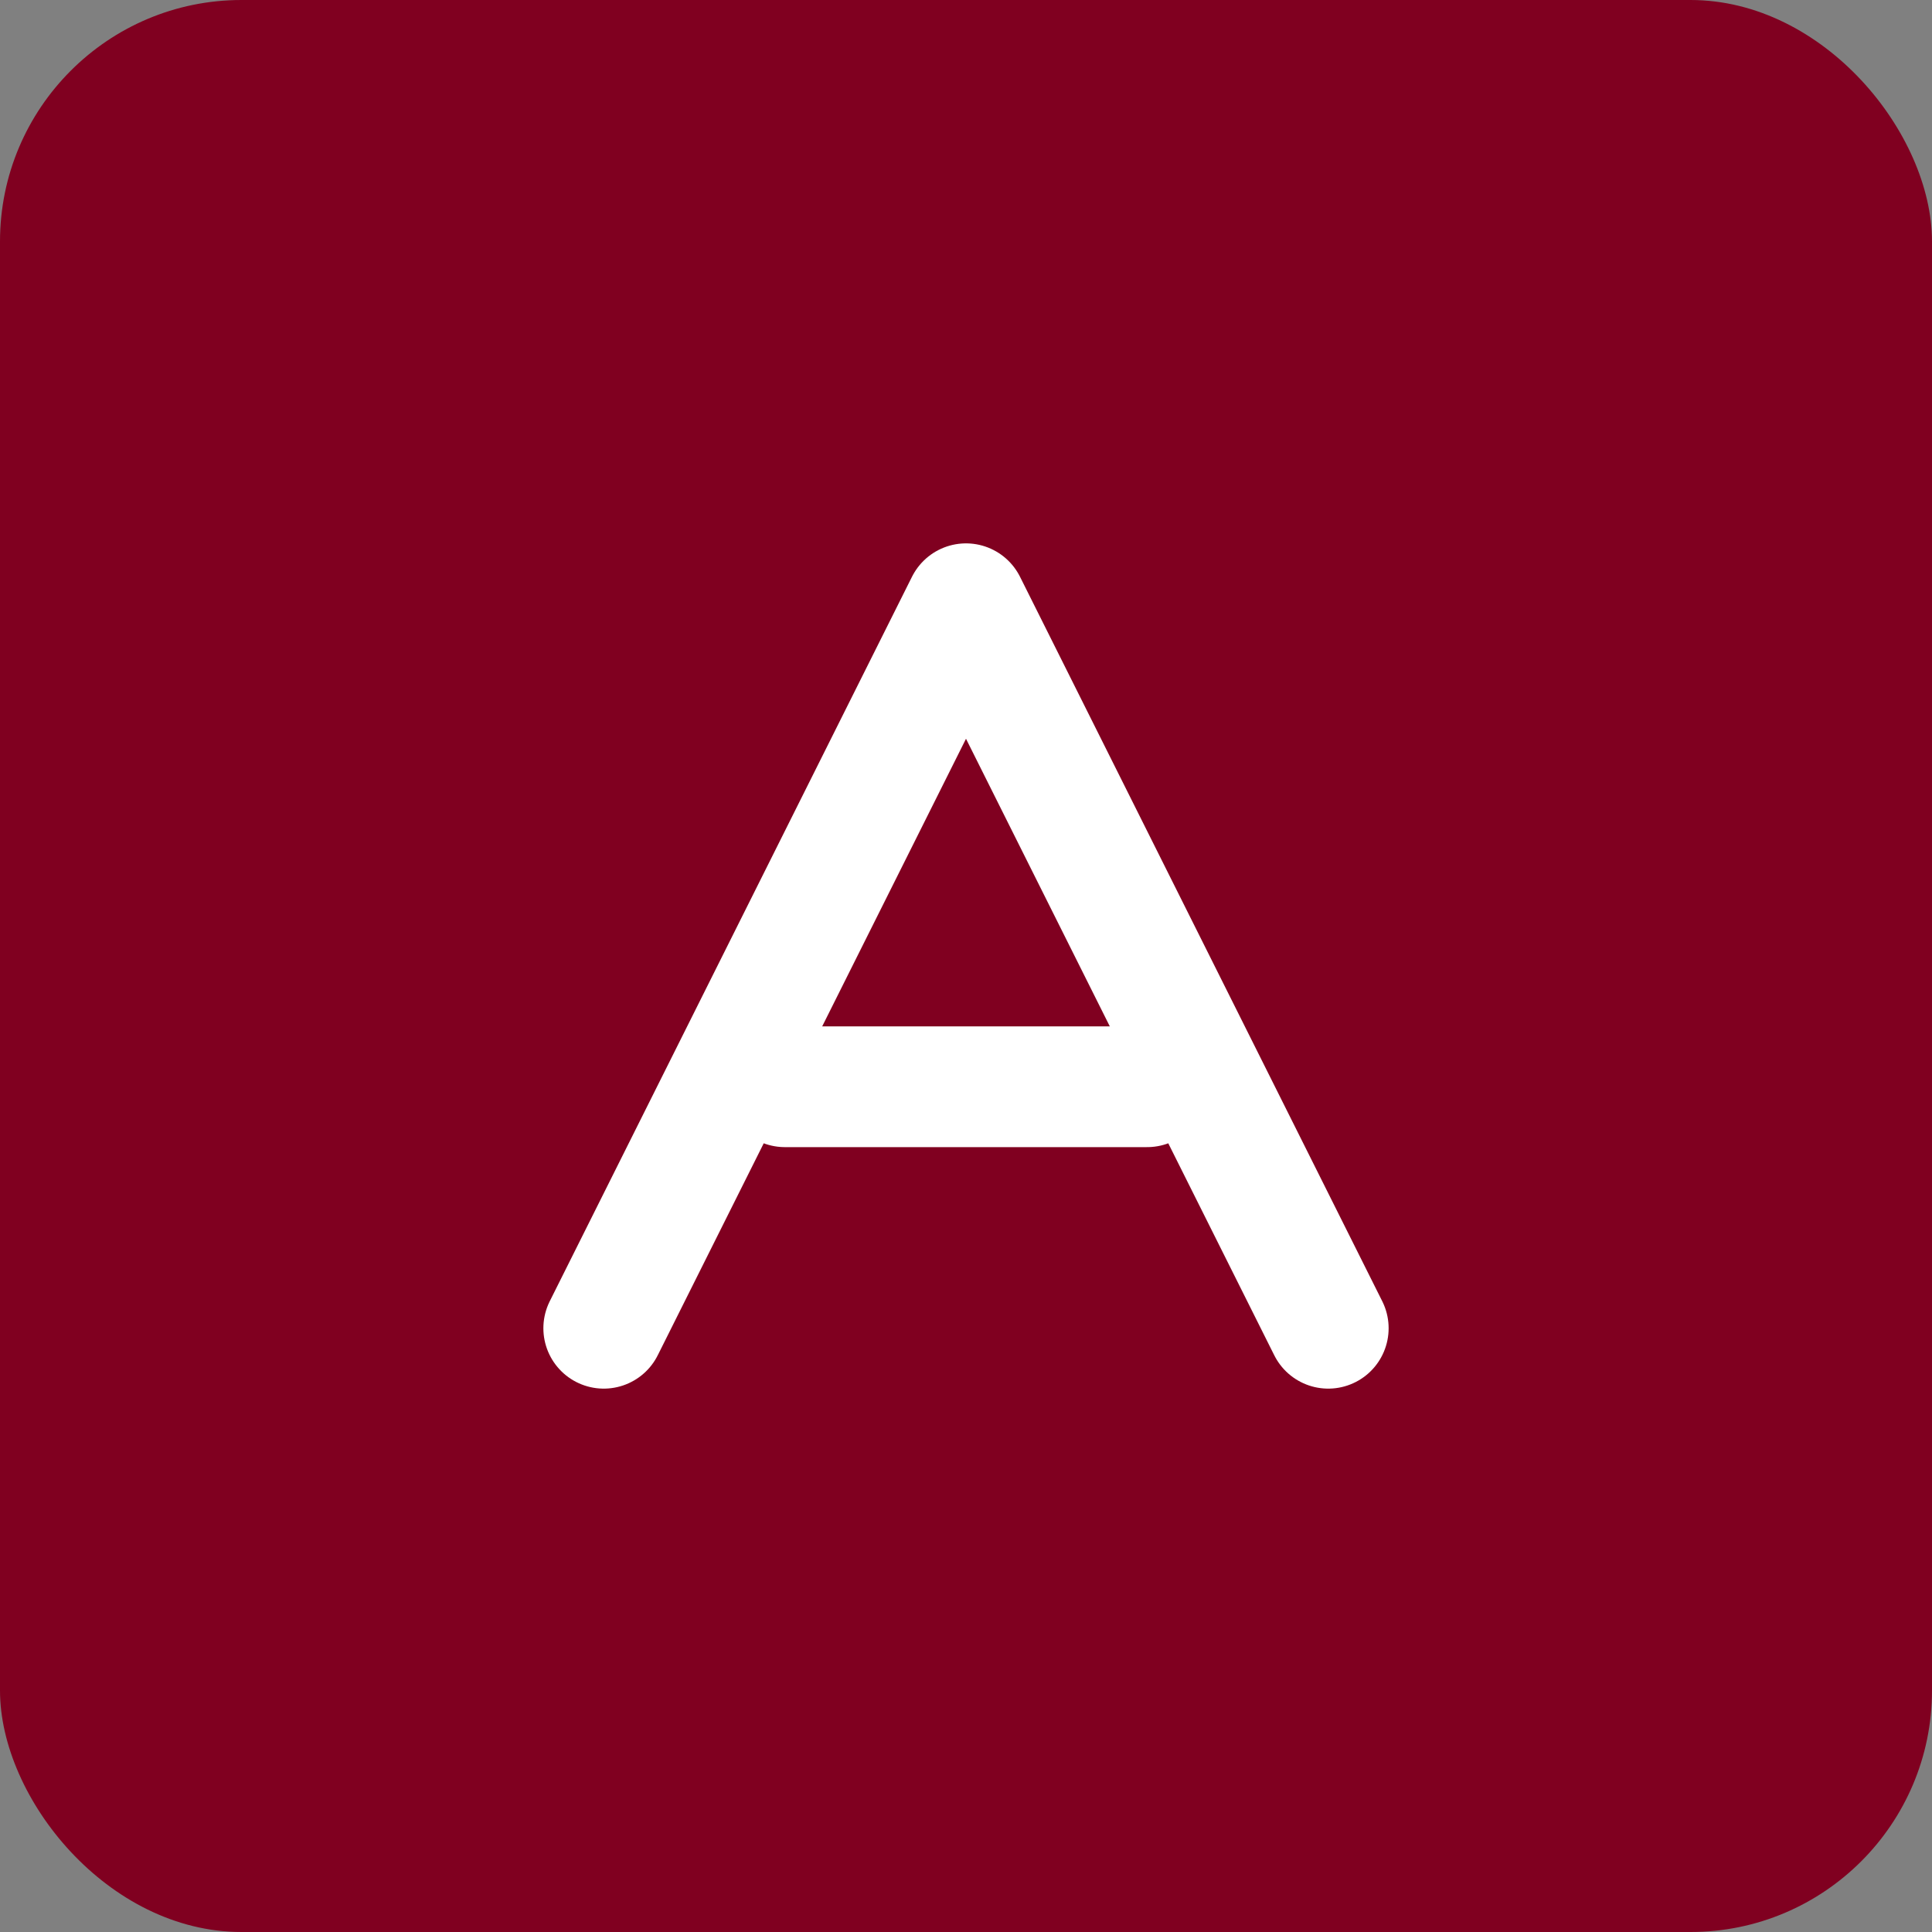 <svg width="32" height="32" viewBox="0 0 32 32" fill="none" xmlns="http://www.w3.org/2000/svg">
    <rect x="0" y="0" width="32" height="32" fill="#808080" stroke="none"/>
    <rect width="32" height="32" rx="4" fill="#800020"/>
    <path d="M10 22L16 10L22 22M13 18H19" stroke="white" stroke-width="2" stroke-linecap="round" stroke-linejoin="round"/>
    </svg>